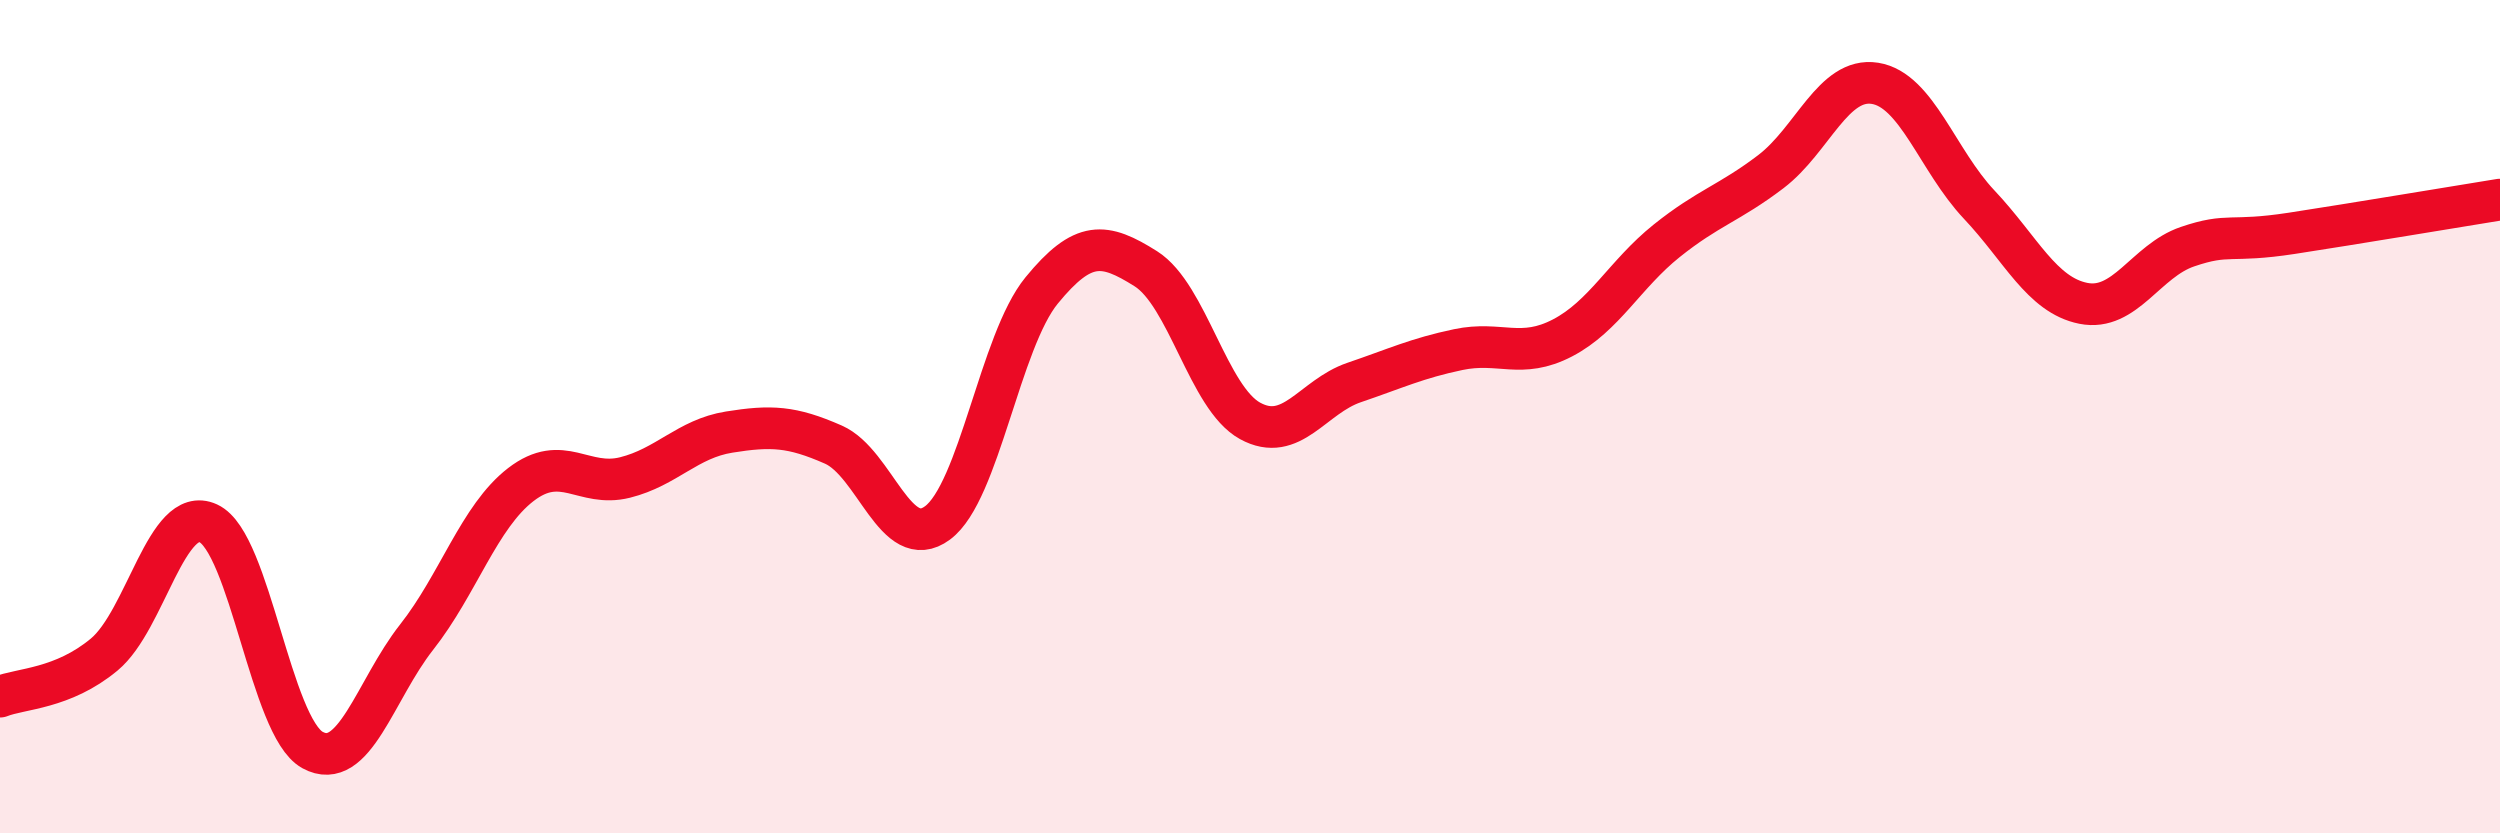 
    <svg width="60" height="20" viewBox="0 0 60 20" xmlns="http://www.w3.org/2000/svg">
      <path
        d="M 0,16.72 C 0.5,16.52 1.5,16.54 2.5,15.71 C 3.5,14.88 4,12.1 5,12.56 C 6,13.02 6.5,17.45 7.5,18 C 8.5,18.55 9,16.56 10,15.29 C 11,14.02 11.5,12.4 12.5,11.63 C 13.5,10.86 14,11.71 15,11.46 C 16,11.21 16.5,10.53 17.5,10.37 C 18.5,10.21 19,10.23 20,10.67 C 21,11.11 21.5,13.29 22.5,12.55 C 23.5,11.81 24,8.19 25,6.97 C 26,5.75 26.5,5.82 27.5,6.45 C 28.5,7.08 29,9.55 30,10.1 C 31,10.65 31.5,9.52 32.5,9.18 C 33.5,8.84 34,8.6 35,8.39 C 36,8.18 36.5,8.63 37.5,8.11 C 38.5,7.59 39,6.58 40,5.78 C 41,4.98 41.5,4.88 42.5,4.12 C 43.5,3.36 44,1.84 45,2 C 46,2.16 46.5,3.85 47.5,4.91 C 48.5,5.97 49,7.08 50,7.28 C 51,7.48 51.5,6.26 52.5,5.92 C 53.5,5.58 53.5,5.83 55,5.6 C 56.5,5.37 59,4.95 60,4.79L60 20L0 20Z"
        fill="#EB0A25"
        opacity="0.1"
        stroke-linecap="round"
        stroke-linejoin="round"
      />
      <path
        d="M 0,16.72 C 0.5,16.52 1.5,16.54 2.5,15.71 C 3.5,14.88 4,12.1 5,12.56 C 6,13.02 6.5,17.45 7.5,18 C 8.5,18.55 9,16.56 10,15.29 C 11,14.02 11.5,12.4 12.5,11.63 C 13.5,10.86 14,11.71 15,11.46 C 16,11.21 16.5,10.53 17.5,10.37 C 18.5,10.21 19,10.23 20,10.67 C 21,11.11 21.5,13.29 22.5,12.55 C 23.5,11.81 24,8.19 25,6.97 C 26,5.75 26.5,5.82 27.5,6.45 C 28.5,7.08 29,9.55 30,10.1 C 31,10.65 31.5,9.52 32.5,9.18 C 33.5,8.84 34,8.6 35,8.39 C 36,8.18 36.5,8.63 37.5,8.11 C 38.5,7.59 39,6.58 40,5.78 C 41,4.98 41.5,4.88 42.5,4.12 C 43.5,3.36 44,1.84 45,2 C 46,2.16 46.5,3.85 47.5,4.91 C 48.5,5.97 49,7.08 50,7.28 C 51,7.48 51.5,6.26 52.5,5.92 C 53.5,5.58 53.5,5.83 55,5.6 C 56.5,5.37 59,4.95 60,4.79"
        stroke="#EB0A25"
        stroke-width="1"
        fill="none"
        stroke-linecap="round"
        stroke-linejoin="round"
      />
    </svg>
  